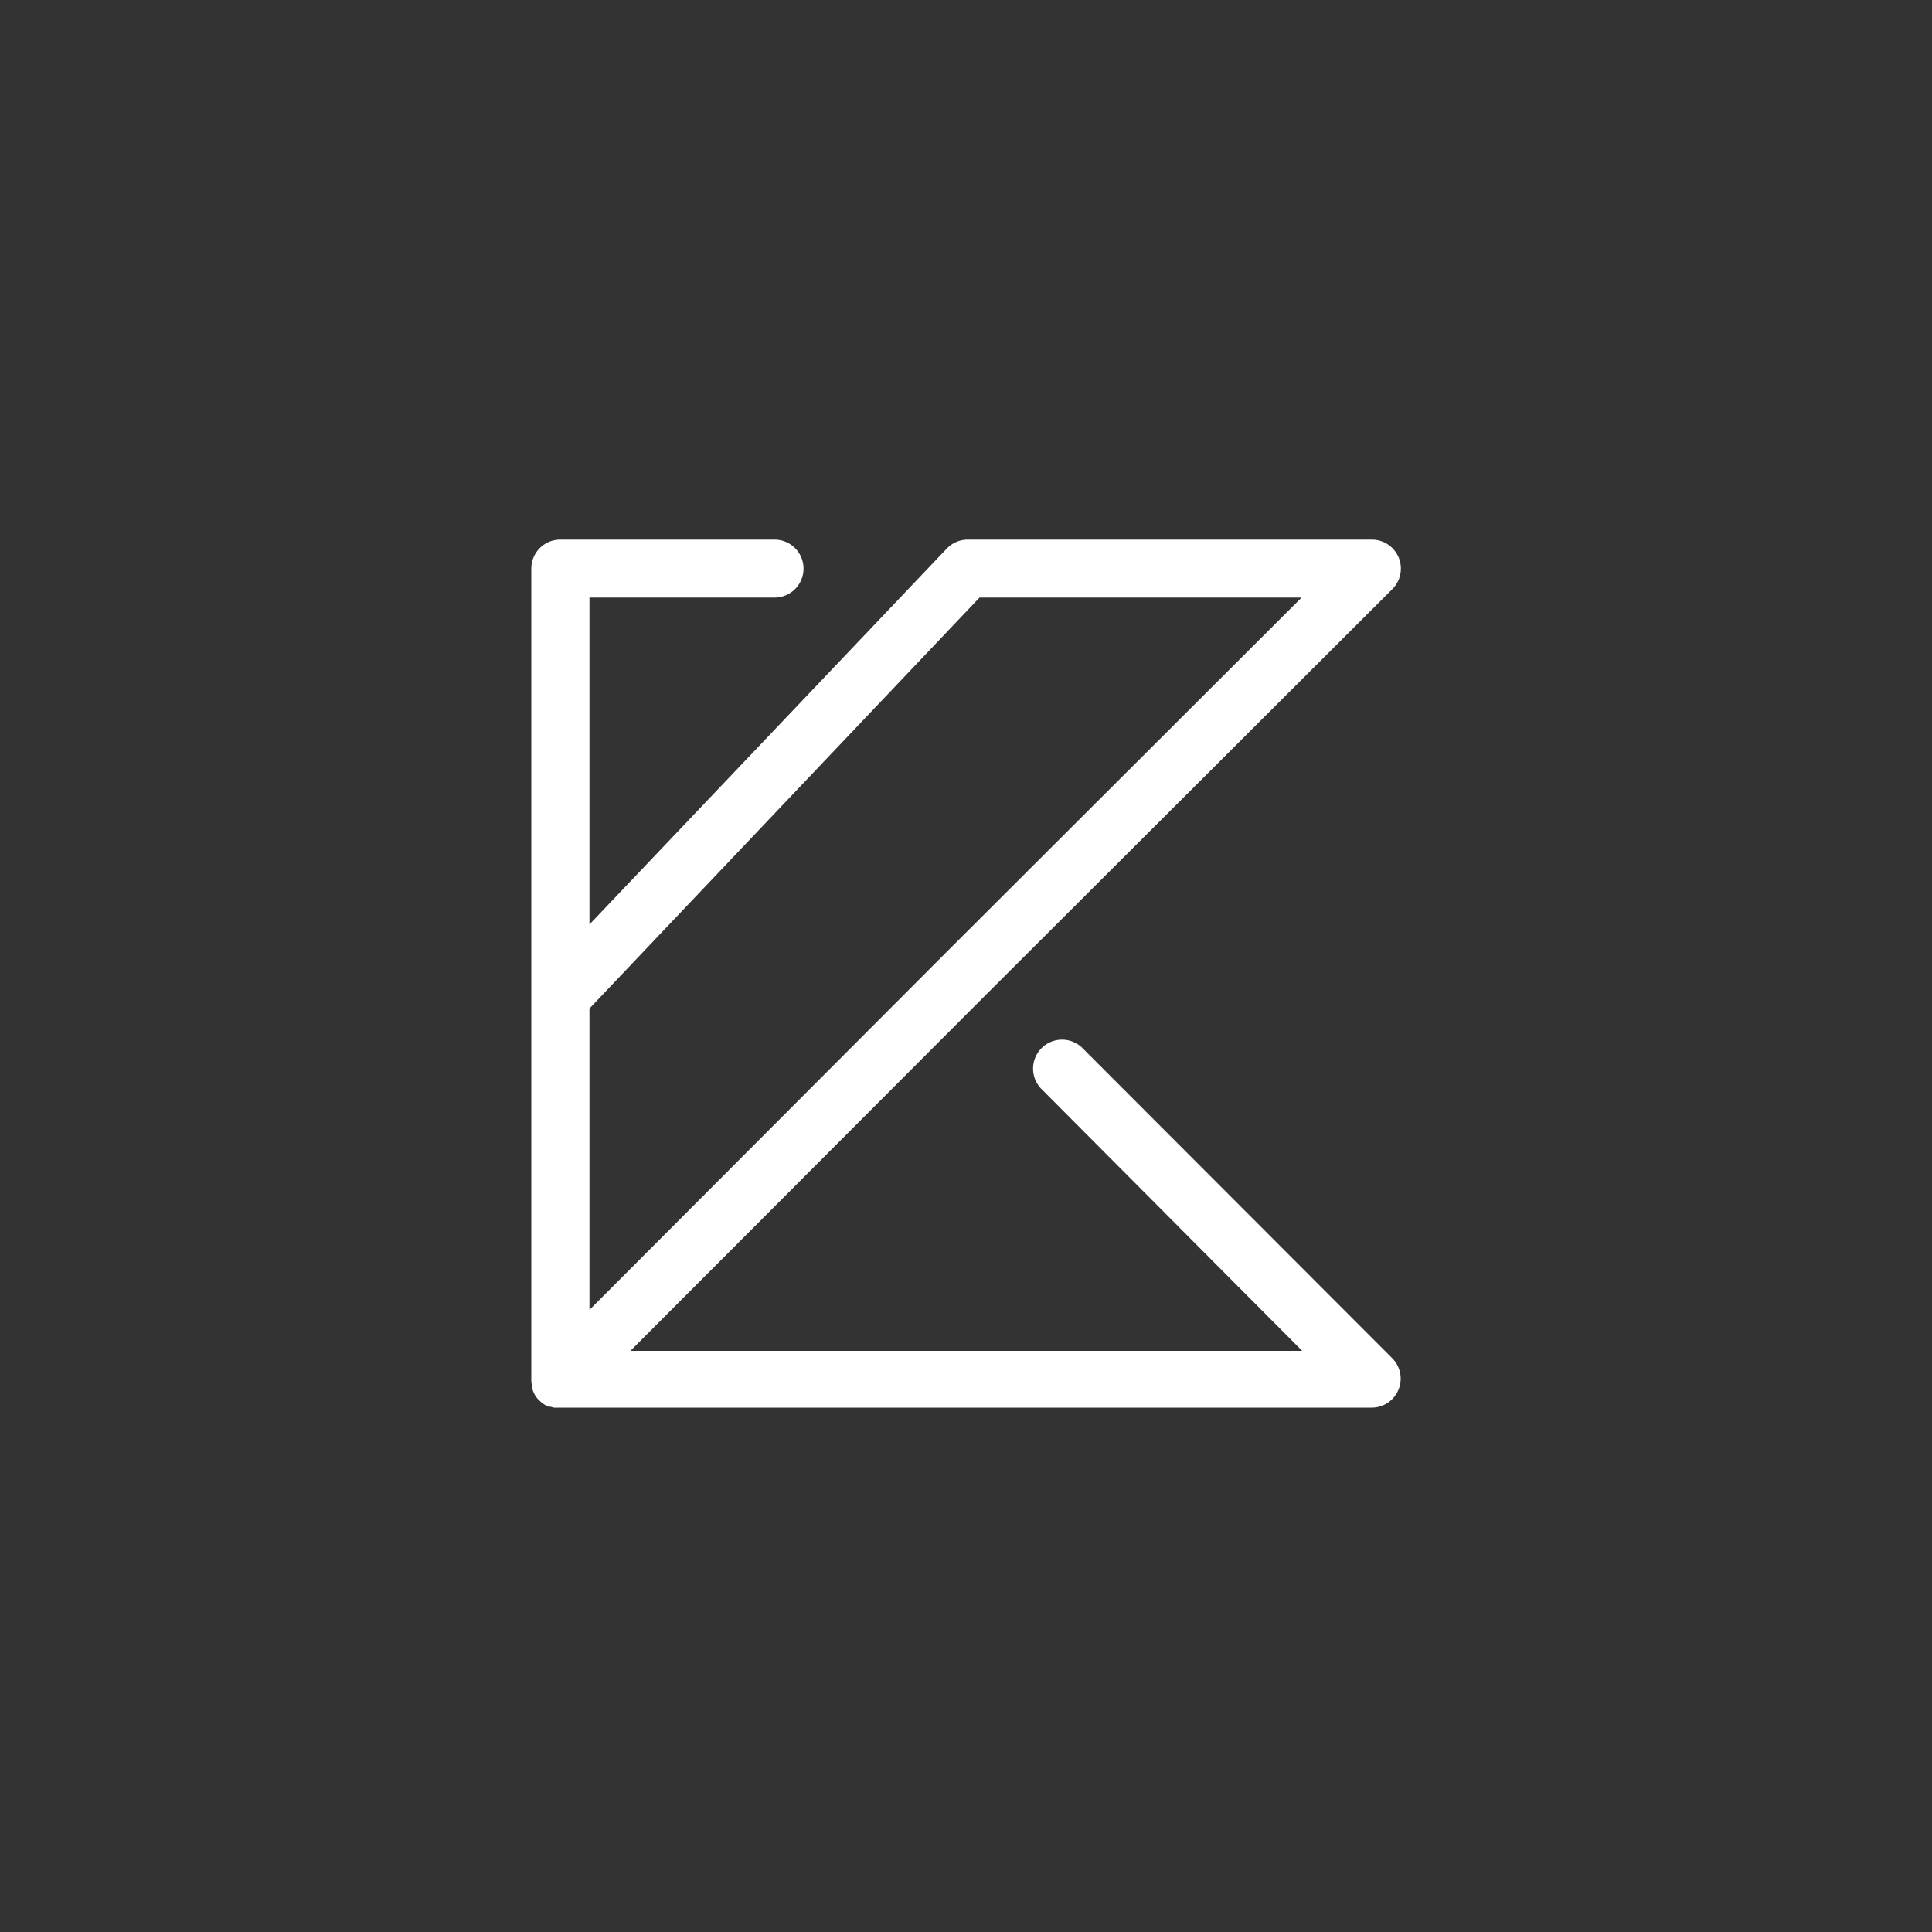 <svg id="Layer_1" data-name="Layer 1" xmlns="http://www.w3.org/2000/svg" viewBox="0 0 100 100"><rect x="0" y="0" width="100" height="100" fill="#333333" stroke="none"/><defs><style>.cls-1{fill:#fff;}</style></defs><title>icon</title><path class="cls-1" d="M56,54.22a1.5,1.5,0,0,0-2.13,2.11L67.4,69.92H32.63L51.12,51.4l20.94-20.9A1.5,1.5,0,0,0,71,27.93H50.09A1.5,1.5,0,0,0,49,28.4L30.51,47.85V30.93h9.58a1.5,1.5,0,0,0,0-3H29a1.5,1.5,0,0,0-1.5,1.5v42a1.49,1.49,0,0,0,.06.39l0,.09a1.5,1.5,0,0,0,.16.35h0a1.51,1.51,0,0,0,.26.29l.07.06a1.49,1.49,0,0,0,.34.2h0l.1,0,.18.05.29,0H71a1.5,1.5,0,0,0,1.06-2.56Zm-5.3-23.29H67.37L49,49.27,30.51,67.8V52.2Z"/></svg>